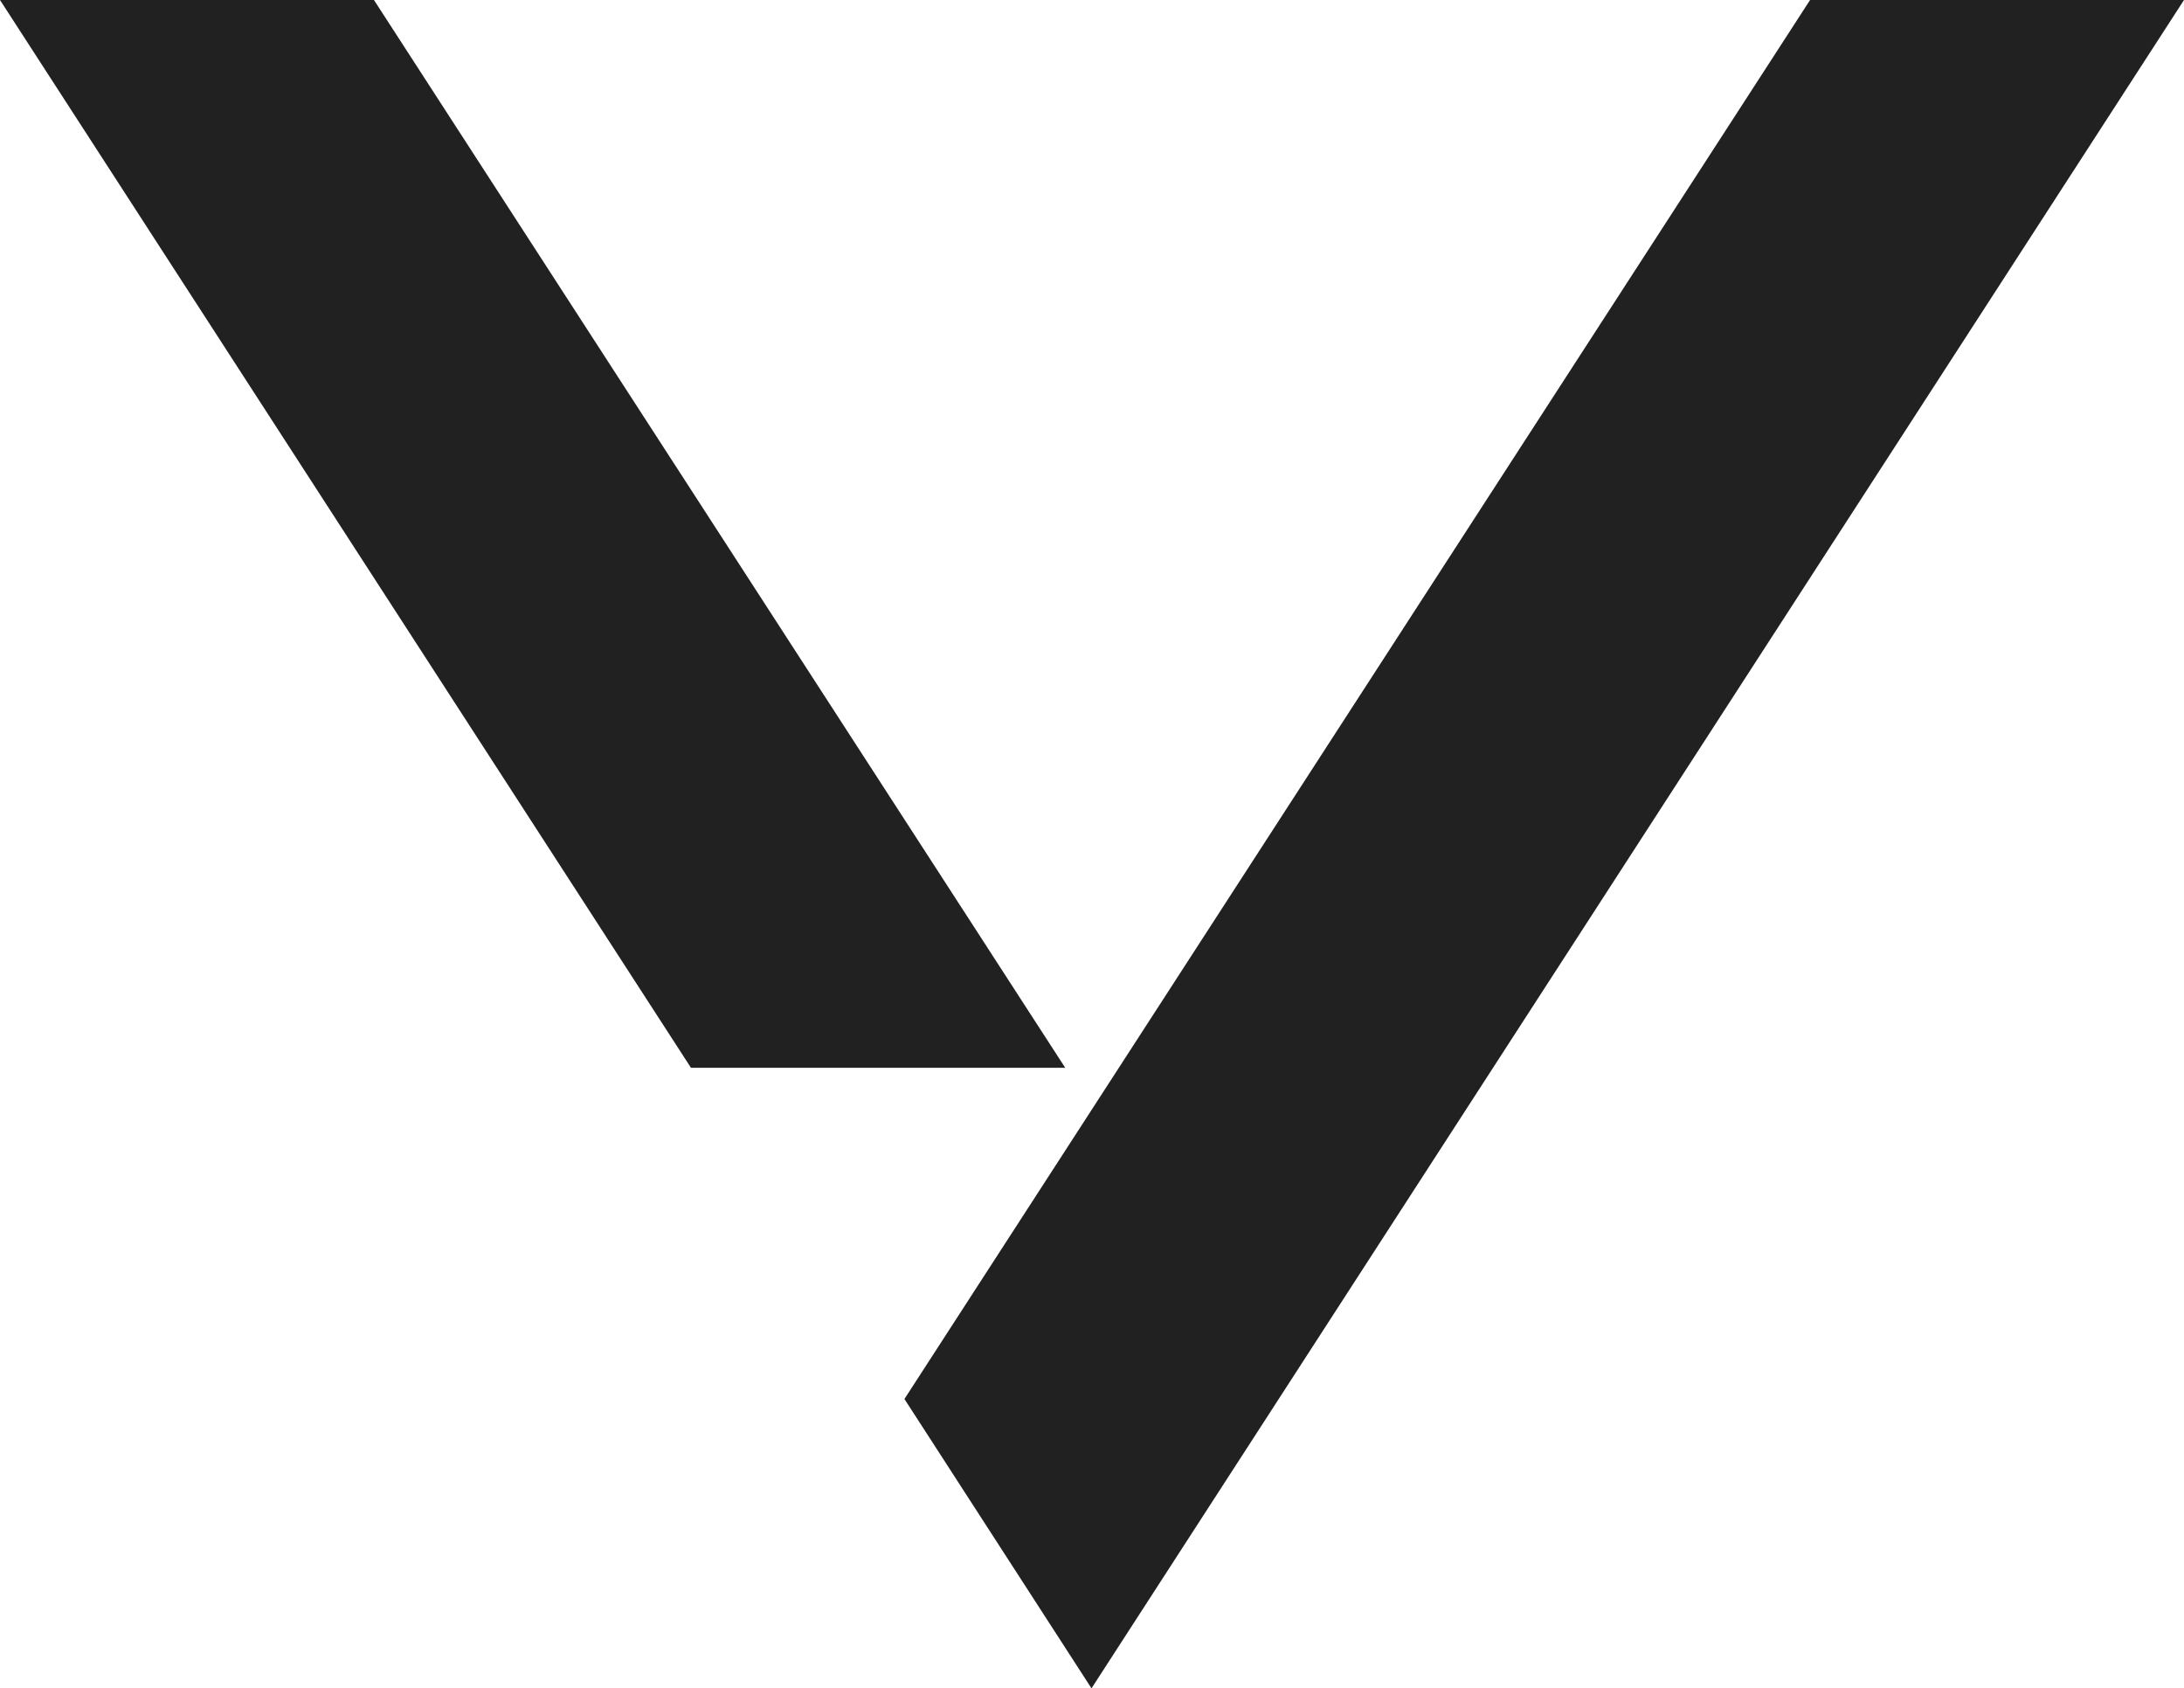 <?xml version="1.0" encoding="UTF-8"?>
<svg id="Layer_2" data-name="Layer 2" xmlns="http://www.w3.org/2000/svg" viewBox="0 0 72.81 56.279">
  <defs>
    <style>
      .cls-1 {
        fill: #212121;
        stroke-width: 0px;
      }
    </style>
  </defs>
  <g id="mark">
    <g id="veritone_logo_RGB_mark_cosmos">
      <polygon class="cls-1" points="60.344 0 30.152 46.634 36.388 56.279 72.81 0 60.344 0"/>
      <polygon class="cls-1" points="35.512 35.593 12.467 0 0 0 23.035 35.593 35.512 35.593"/>
    </g>
  </g>
</svg>
